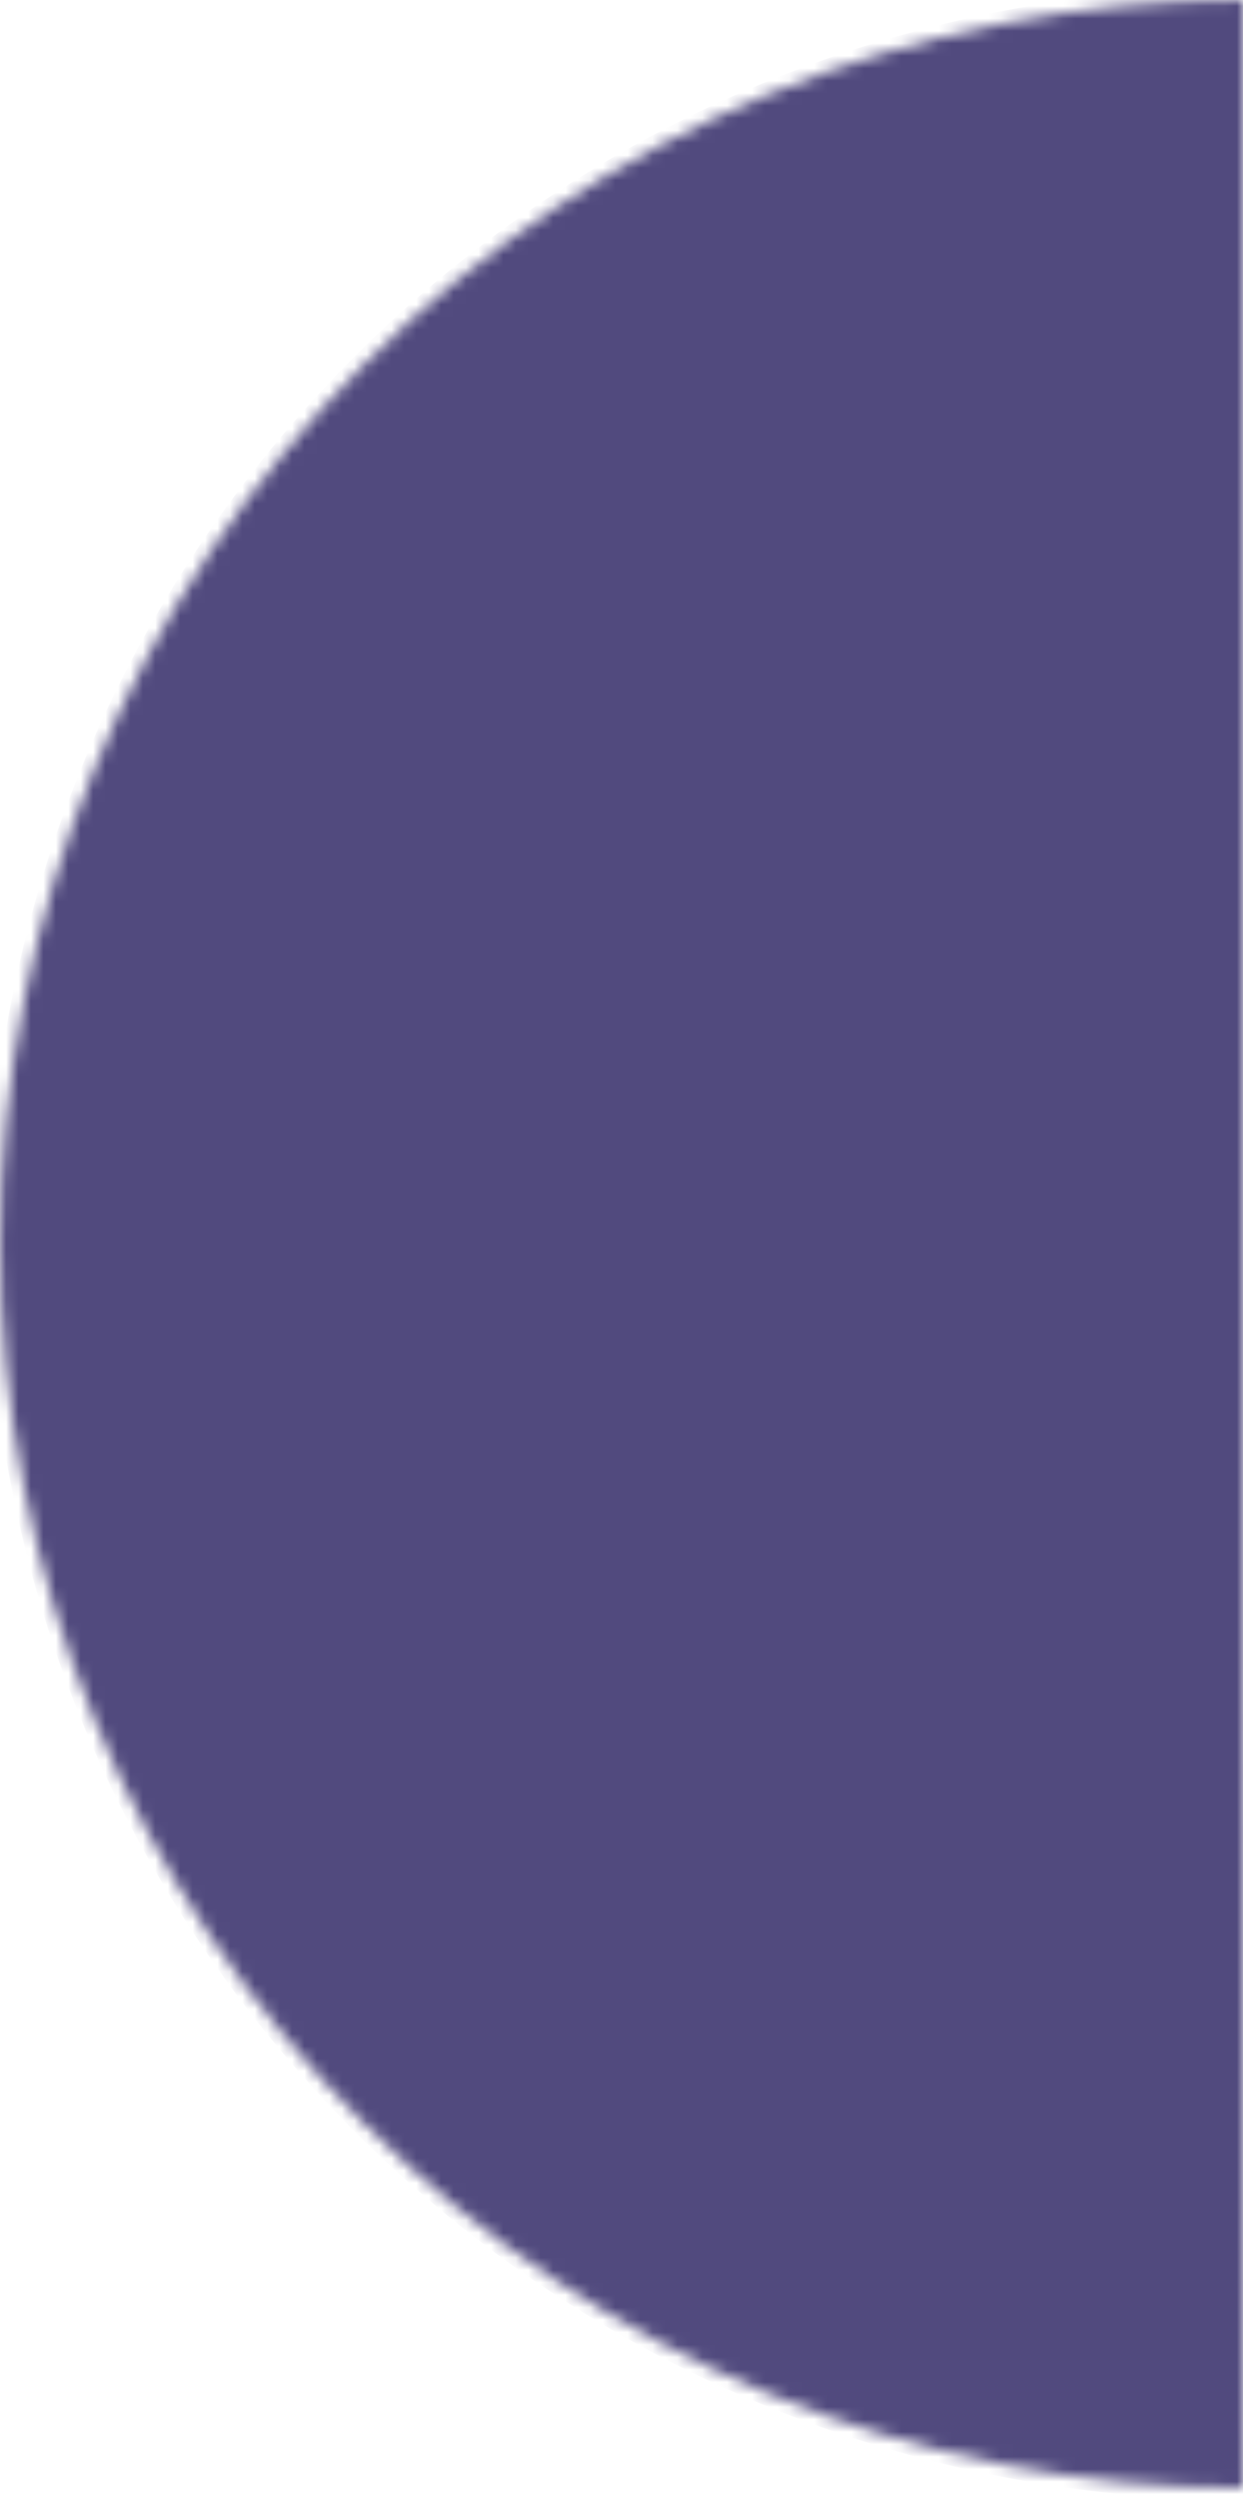 <svg width="100" height="201" viewBox="0 0 100 201" fill="none" xmlns="http://www.w3.org/2000/svg">
<mask id="path-1-inside-1_211_97" fill="white">
<path d="M100.023 0.011C86.891 0.01 73.887 2.595 61.754 7.619C49.621 12.643 38.596 20.008 29.309 29.293C20.022 38.578 12.655 49.601 7.628 61.733C2.601 73.865 0.013 86.868 0.011 100C0.01 113.132 2.595 126.136 7.619 138.269C12.643 150.402 20.008 161.427 29.293 170.714C38.578 180.001 49.601 187.368 61.733 192.395C73.865 197.422 86.868 200.01 100 200.011L100.011 100.011L100.023 0.011Z"/>
</mask>
<path d="M100.023 0.011C86.891 0.01 73.887 2.595 61.754 7.619C49.621 12.643 38.596 20.008 29.309 29.293C20.022 38.578 12.655 49.601 7.628 61.733C2.601 73.865 0.013 86.868 0.011 100C0.01 113.132 2.595 126.136 7.619 138.269C12.643 150.402 20.008 161.427 29.293 170.714C38.578 180.001 49.601 187.368 61.733 192.395C73.865 197.422 86.868 200.01 100 200.011L100.011 100.011L100.023 0.011Z" fill="#514A7E" stroke="#514A7E" stroke-width="2" mask="url(#path-1-inside-1_211_97)"/>
</svg>
